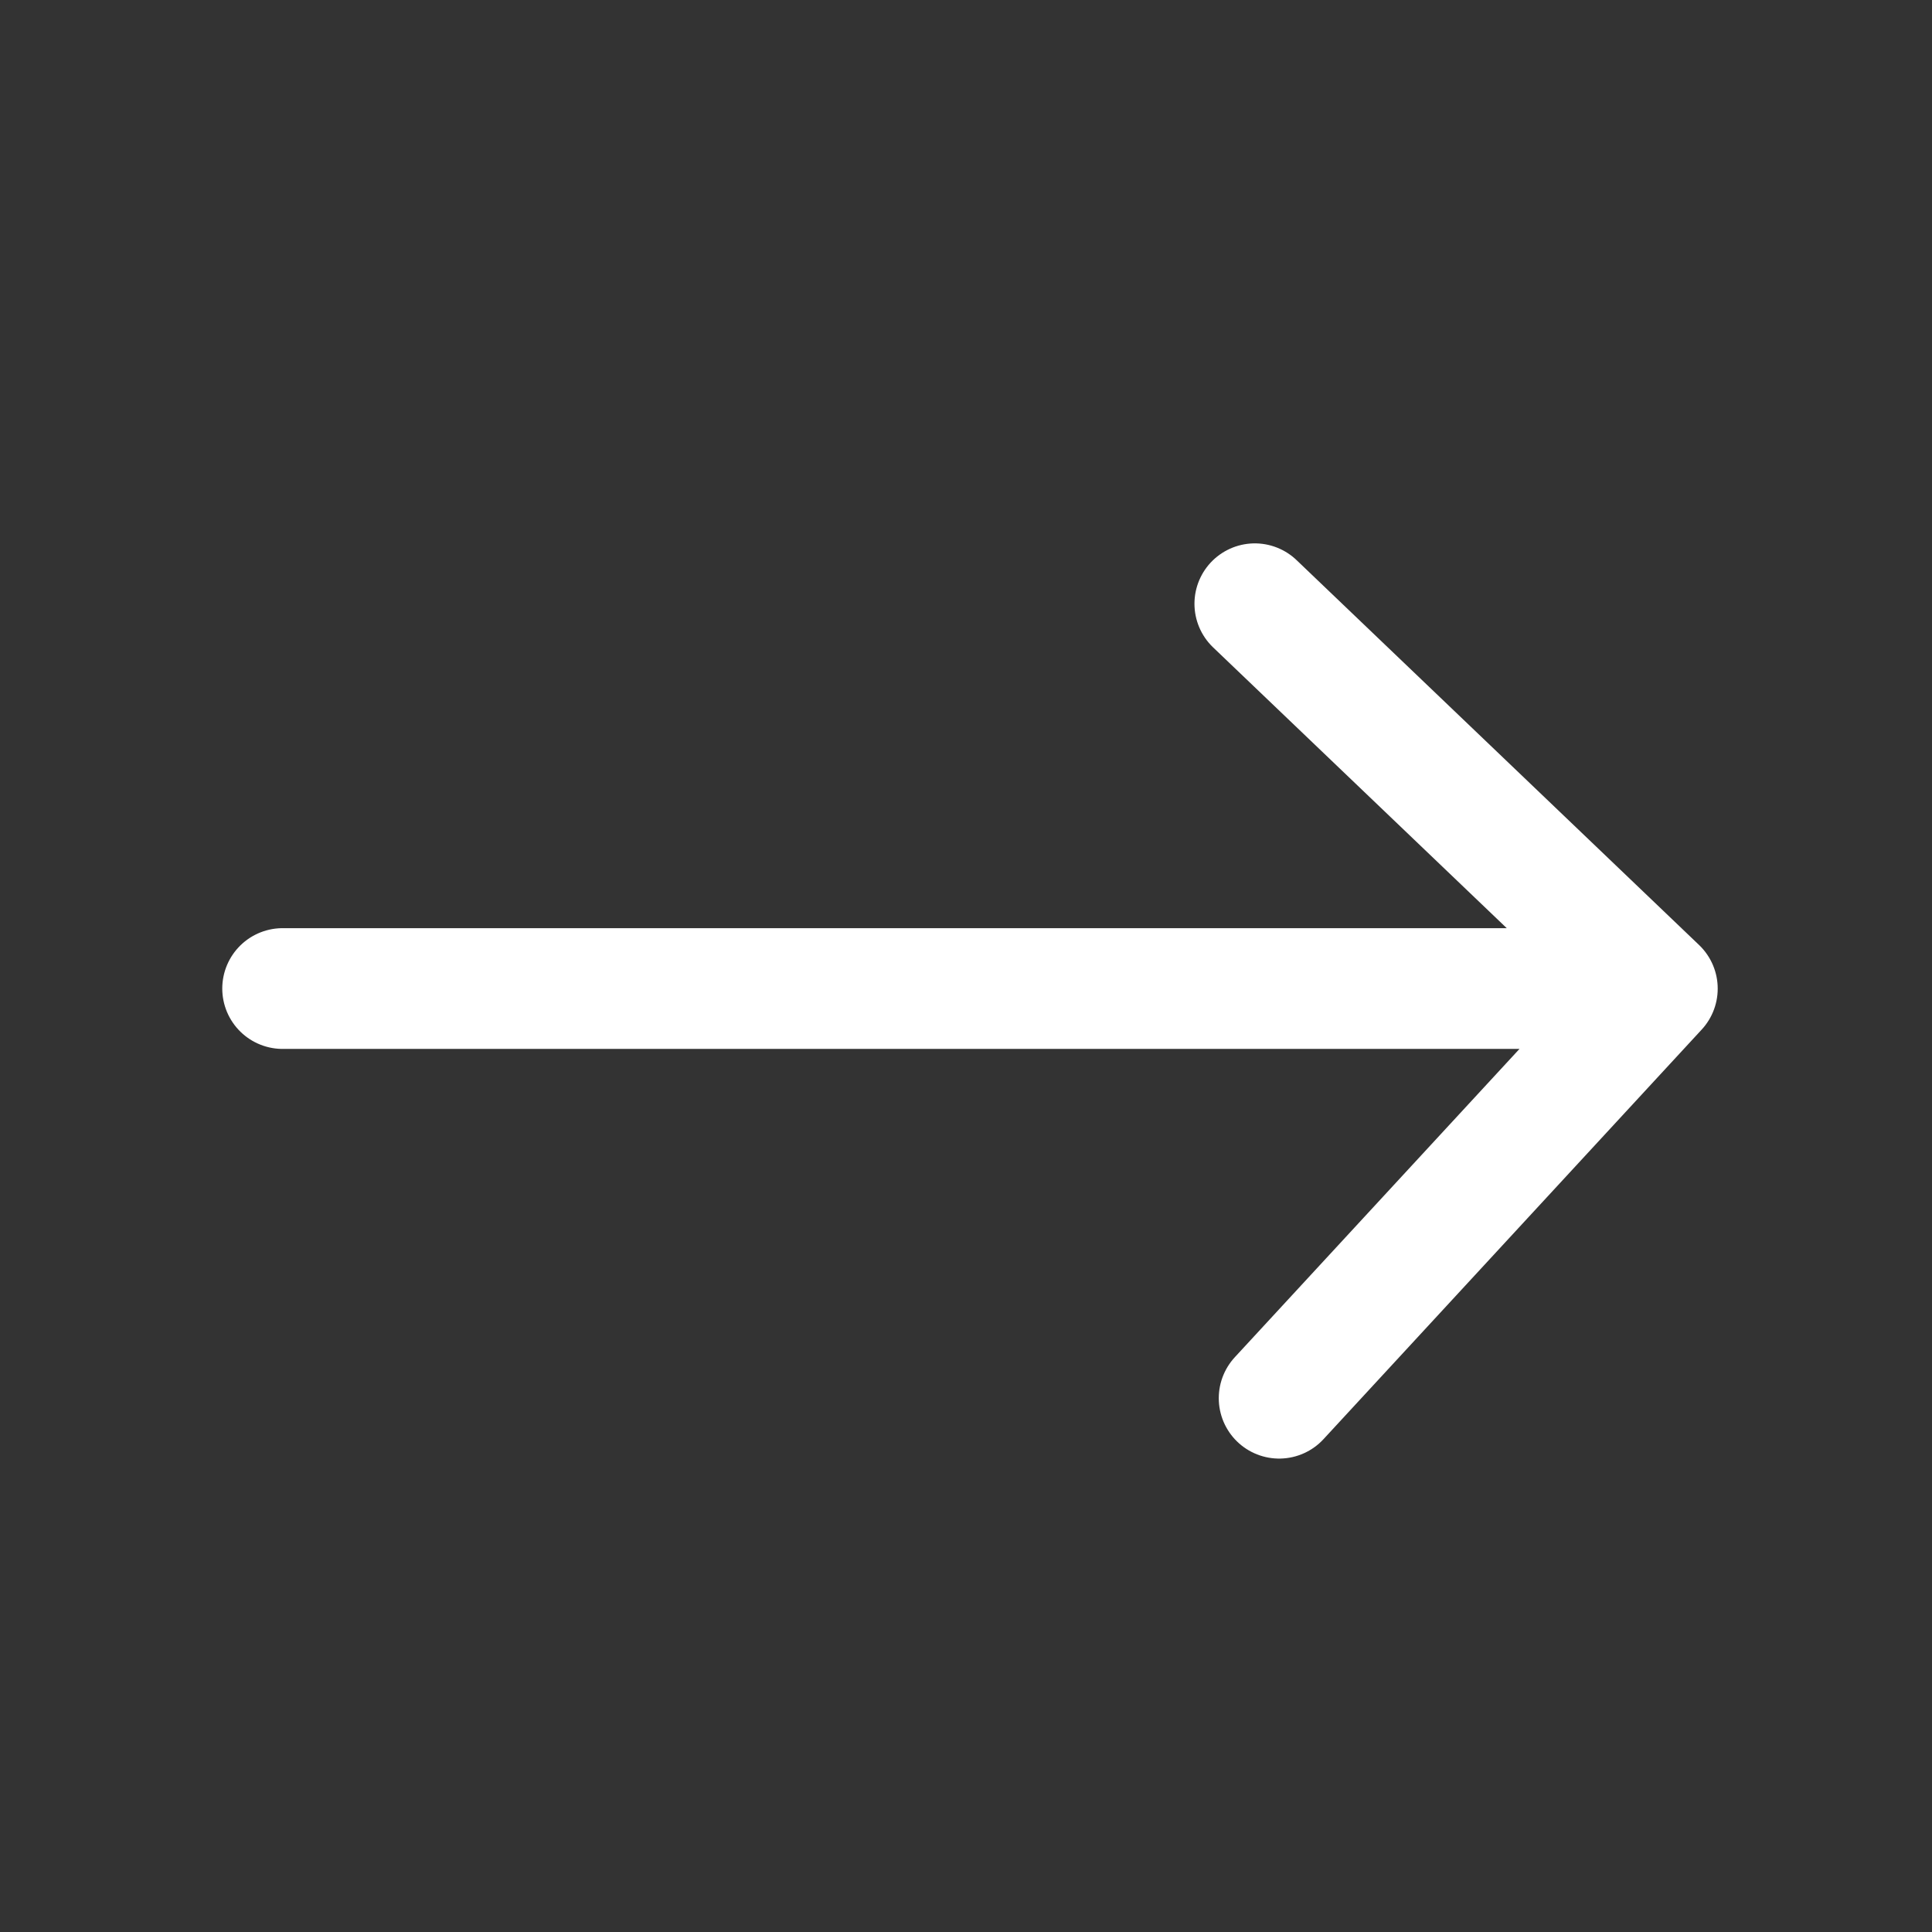 <svg width="24" height="24" viewBox="0 0 24 24" fill="none" xmlns="http://www.w3.org/2000/svg">
  <rect x="0" y="0" width="24" height="24" fill="#333333" stroke="none"/>
  <path d="M3.511 12.28h16.95M15.89 17.369l4.698-5.088-5-4.781" stroke="#fff" stroke-width="1.5" stroke-linecap="round"
    stroke-linejoin="round" />
</svg>